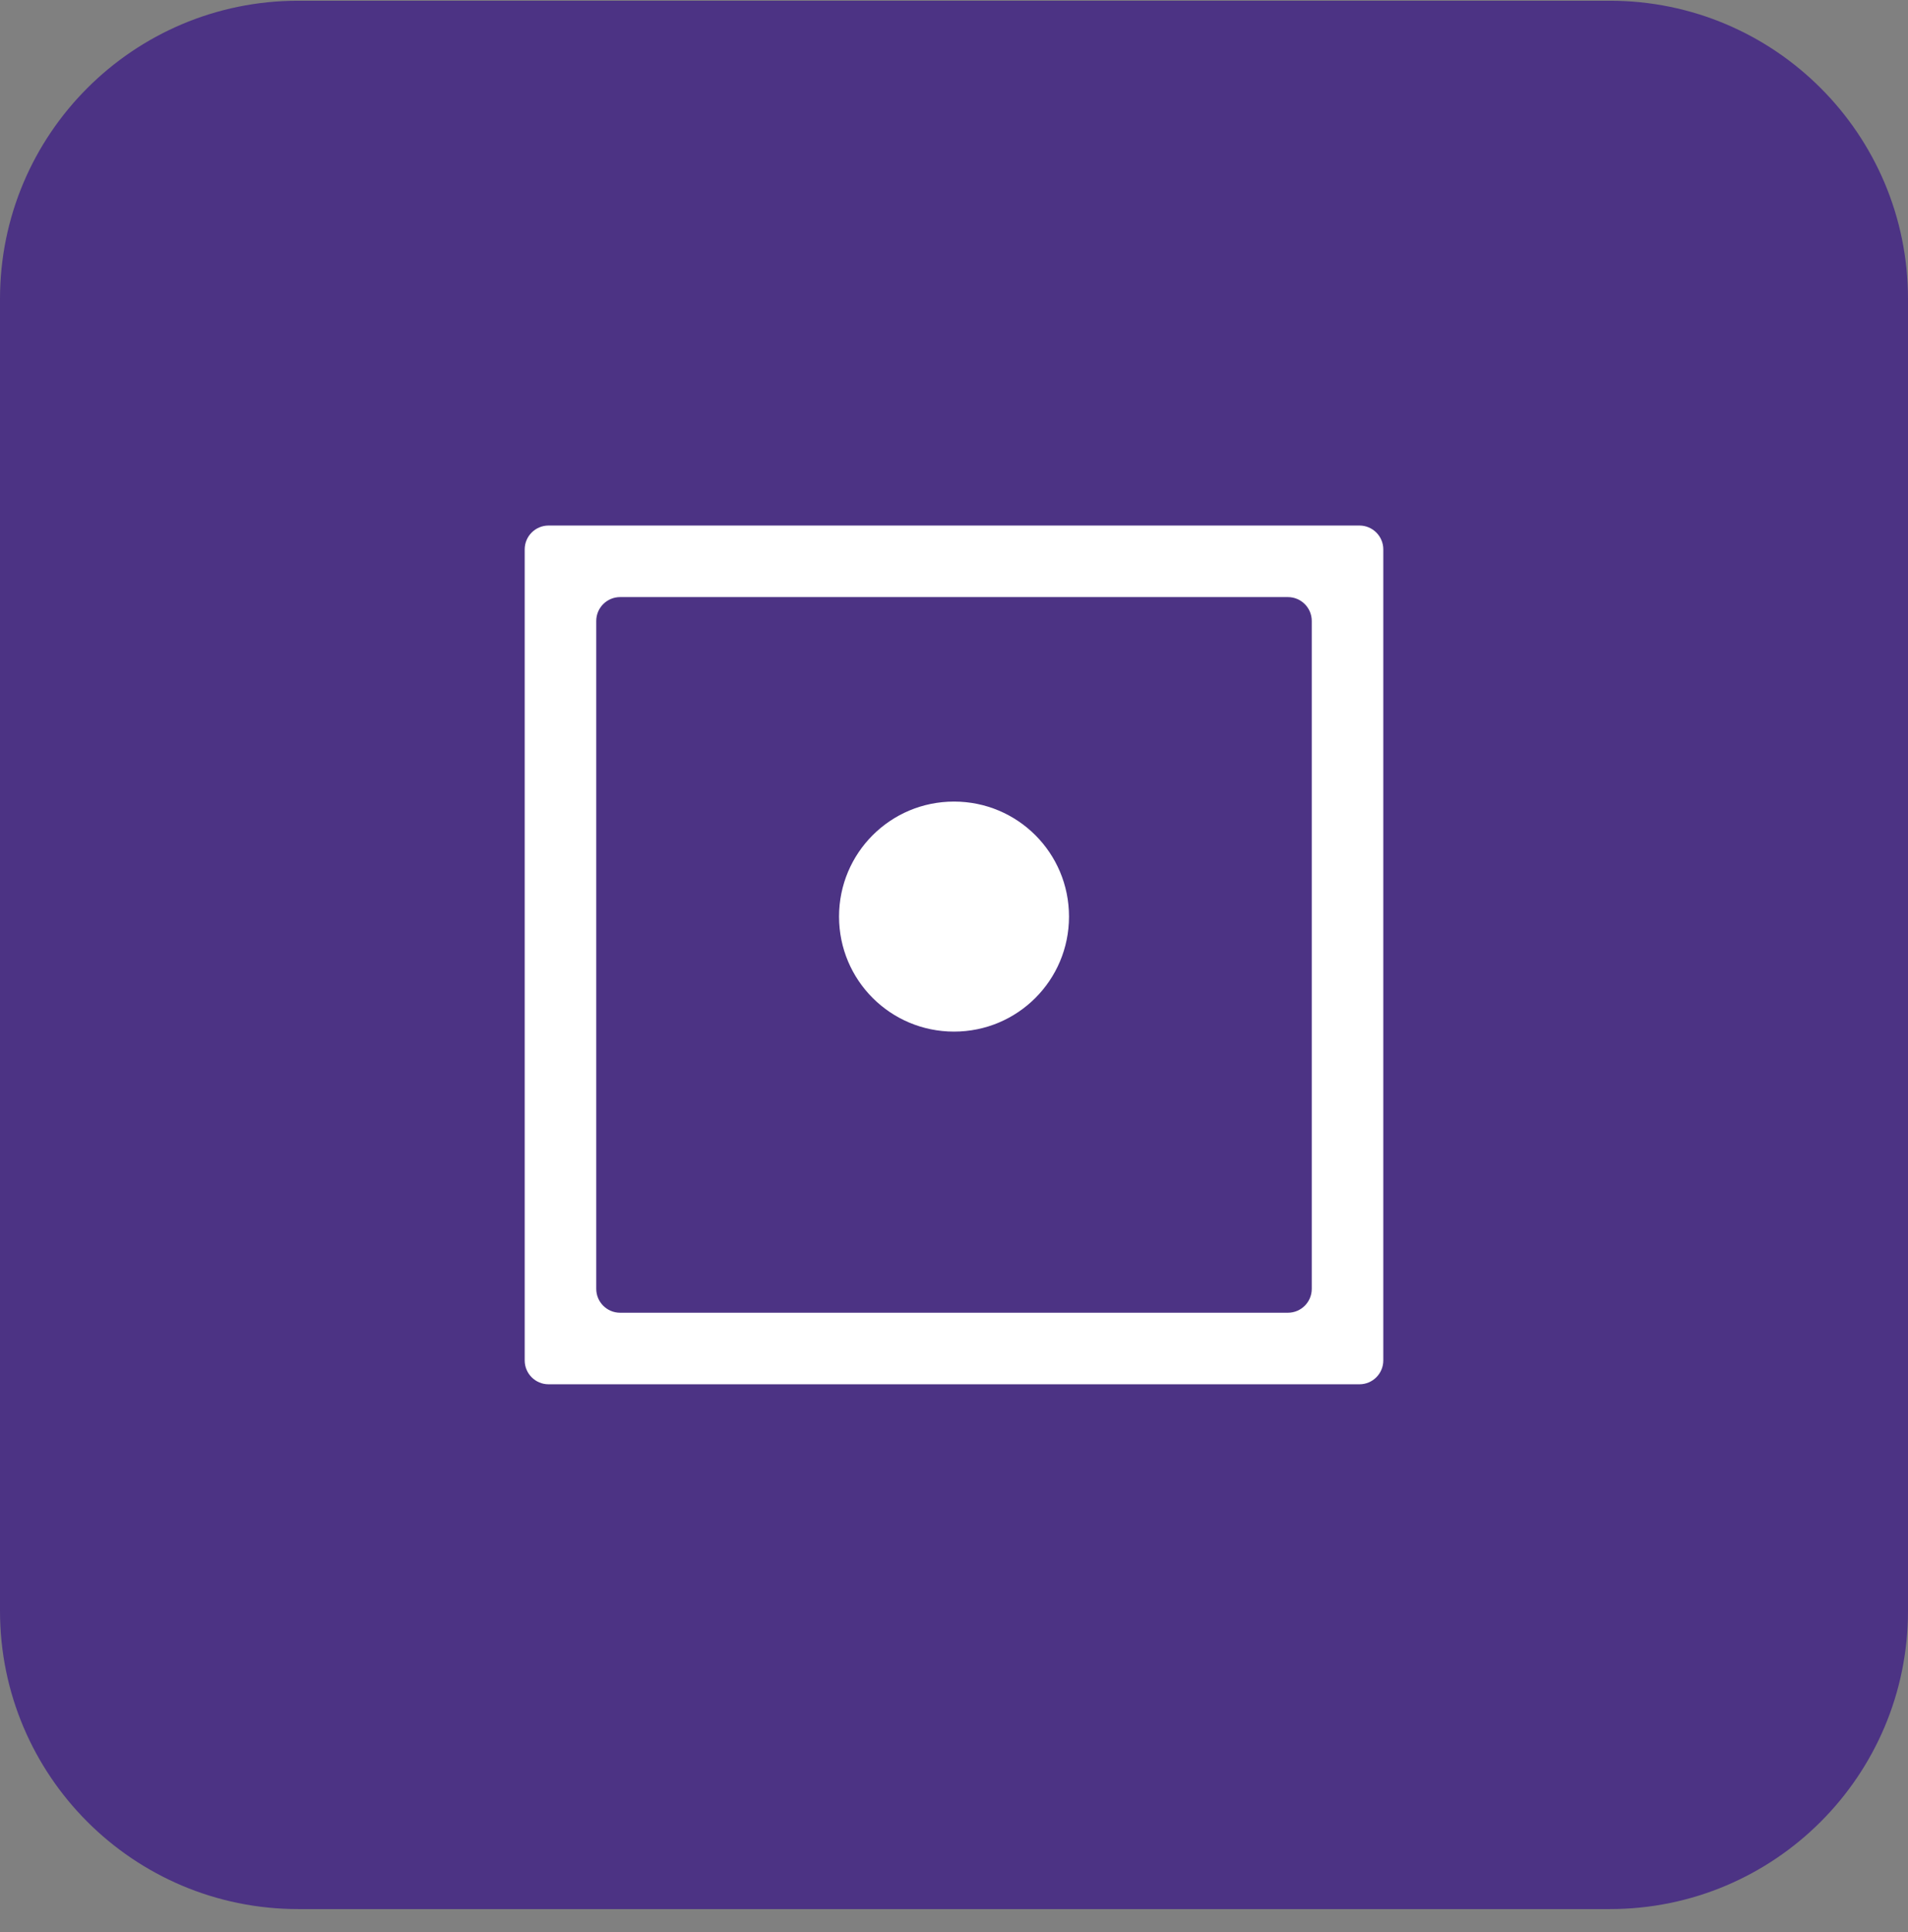<svg width="80" height="81" viewBox="0 0 80 81" fill="none" xmlns="http://www.w3.org/2000/svg">
<rect x="0" y="0" width="80" height="81" fill="#808080" stroke="none"/>
<g clip-path="url(#clip0_2220_18194)">
<path d="M67.5 0.031H12.5C5.596 0.031 0 5.628 0 12.531V67.531C0 74.435 5.596 80.031 12.5 80.031H67.5C74.404 80.031 80 74.435 80 67.531V12.531C80 5.628 74.404 0.031 67.5 0.031Z" fill="#4C3384"/>
<path d="M40 32.531C36.55 32.531 33.75 35.331 33.75 38.781C33.75 42.231 36.55 45.031 40 45.031C43.45 45.031 46.25 42.231 46.25 38.781C46.25 35.331 43.45 32.531 40 32.531Z" fill="#4C3384"/>
<path d="M58 23.031C58 22.479 57.552 22.031 57 22.031H23C22.448 22.031 22 22.479 22 23.031V57.031C22 57.584 22.448 58.031 23 58.031H57C57.552 58.031 58 57.584 58 57.031V23.031ZM25 26.031C25 25.479 25.448 25.031 26 25.031H54C54.552 25.031 55 25.479 55 26.031V54.031C55 54.584 54.552 55.031 54 55.031H26C25.448 55.031 25 54.584 25 54.031V26.031Z" fill="white"/>
<path d="M40.001 33.603C37.333 33.603 35.18 35.756 35.18 38.424C35.18 41.092 37.333 43.246 40.001 43.246C42.669 43.246 44.822 41.092 44.822 38.424C44.822 35.756 42.669 33.603 40.001 33.603Z" fill="white"/>
</g>
<defs>
<clipPath id="clip0_2220_18194">
<rect width="80" height="80" fill="white" transform="translate(0 0.031)"/>
</clipPath>
</defs>
</svg>
